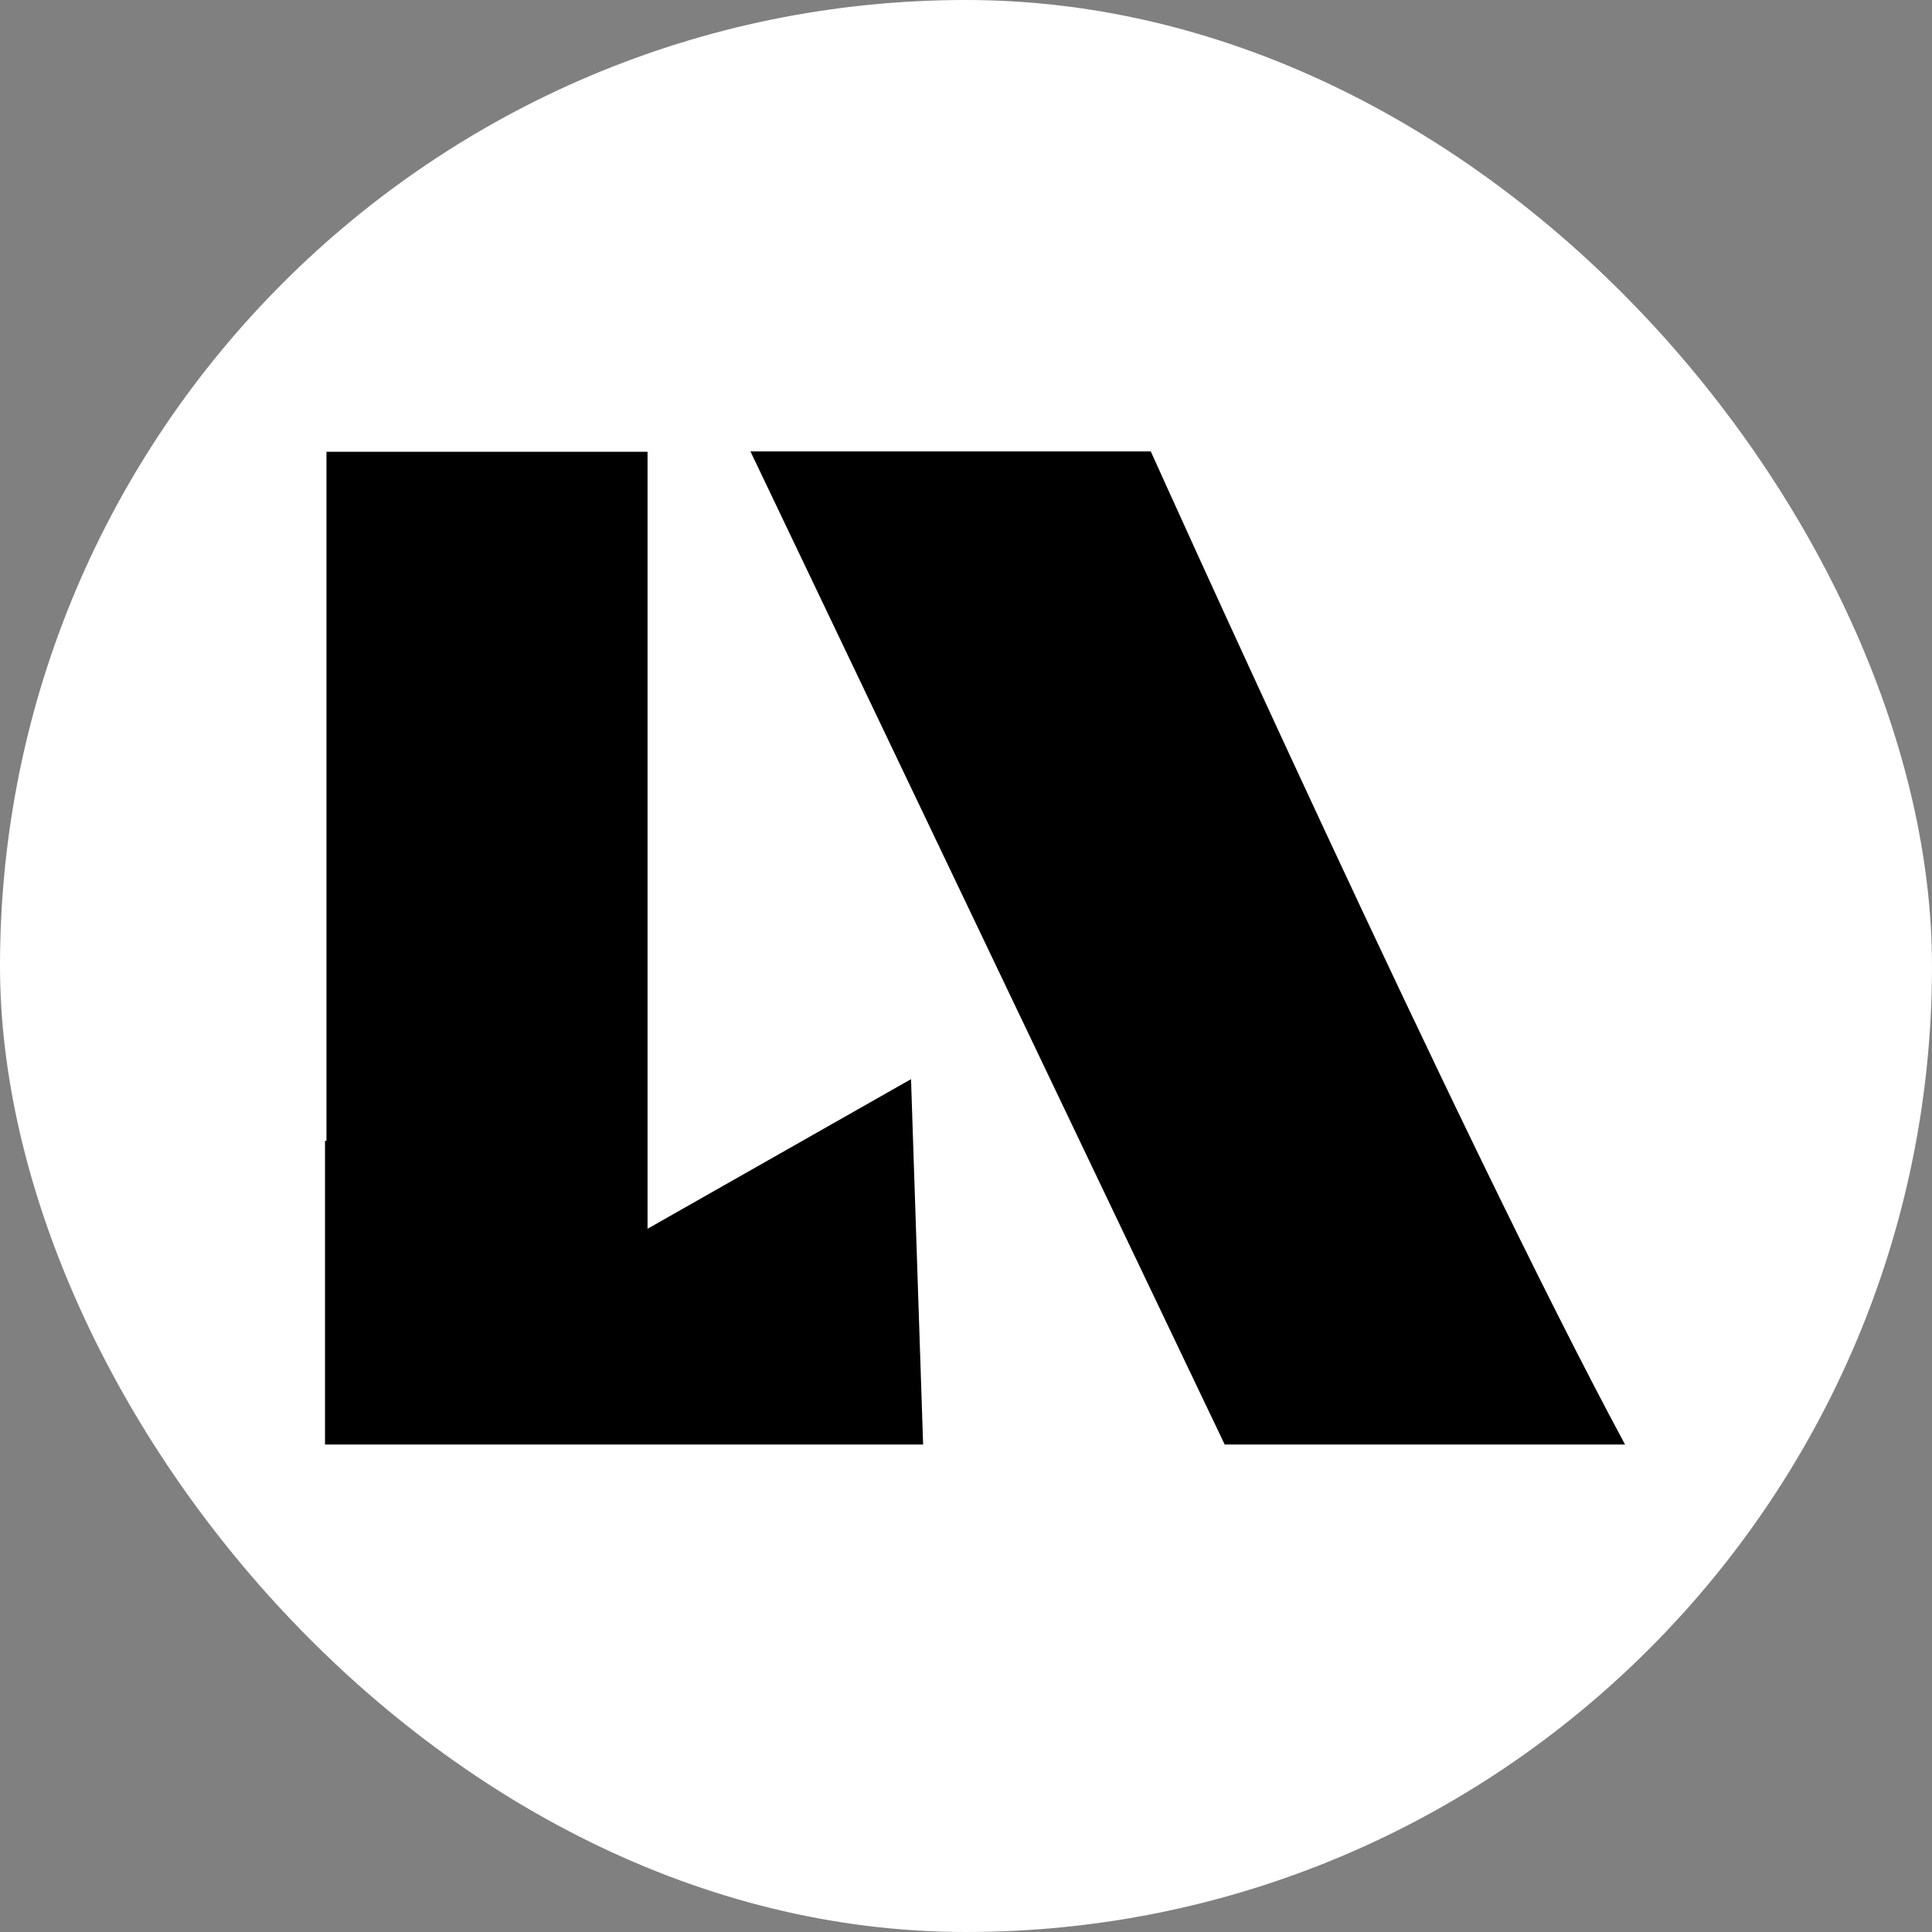 <svg width="107" height="107" viewBox="0 0 107 107" fill="none" xmlns="http://www.w3.org/2000/svg">
<rect x="0" y="0" width="107" height="107" fill="#808080" stroke="none"/>
<rect width="107" height="107" rx="53.5" fill="white"/>
<path d="M35.863 25.02H18.081V63.18H18V80.001H51.125L50.455 59.767L35.863 68.053V25.02Z" fill="black"/>
<path d="M41.562 25L67.827 80.001H90C80.848 63.026 63.734 25 63.734 25H41.562Z" fill="black"/>
</svg>
